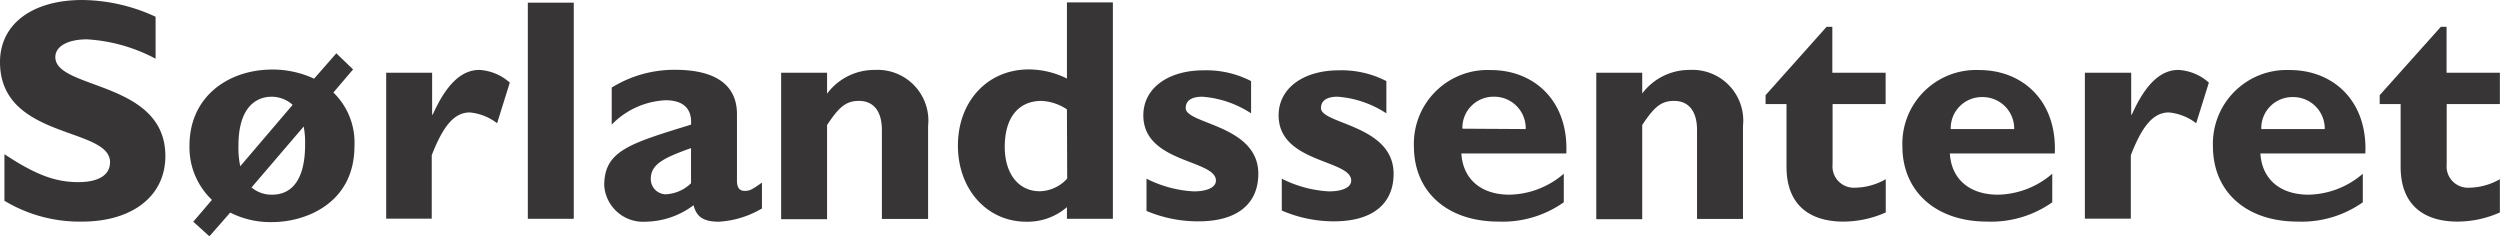 <svg xmlns="http://www.w3.org/2000/svg" xmlns:xlink="http://www.w3.org/1999/xlink" width="196.99" height="18.59" viewBox="0 0 196.99 18.59">
  <defs>
    <clipPath id="a" transform="translate(-2.07 -36.38)">
      <rect x="2.06" y="36.37" width="197" height="18.6" fill="none"/>
    </clipPath>
  </defs>
  <title>Sørlandssenteret_logo</title>
  <g clip-path="url(#a)">
    <g>
      <g clip-path="url(#a)">
        <path d="M14.32,41a13.17,13.17,0,0,0-5.39-1.52c-1.52,0-2.5.55-2.5,1.4,0,2.57,8.67,1.85,8.67,7.79,0,3.27-2.75,5.17-6.54,5.17A11.47,11.47,0,0,1,2.42,52.2V48.53c2.45,1.62,4,2.2,5.82,2.2,1.62,0,2.5-.57,2.5-1.57,0-2.8-8.67-1.77-8.67-7.89,0-3,2.55-4.89,6.49-4.89a14,14,0,0,1,5.77,1.32V41Z" transform="translate(-2.07 -36.38)" fill="#373535"/>
      </g>
      <g clip-path="url(#a)">
        <path d="M18.57,55,17.3,53.85l1.47-1.72A5.71,5.71,0,0,1,17,47.86c0-3.92,3.12-6,6.52-6a7.74,7.74,0,0,1,3.3.72l1.75-2,1.32,1.27-1.55,1.82A5.49,5.49,0,0,1,30,47.88c0,4.57-3.92,6-6.47,6a7,7,0,0,1-3.32-.75Zm6.56-10.36A2.51,2.51,0,0,0,23.51,44c-1.57,0-2.65,1.22-2.65,3.82A7,7,0,0,0,21,49.48Zm-3.24,6.51a2.45,2.45,0,0,0,1.62.57c1.7,0,2.6-1.4,2.6-3.92A6.81,6.81,0,0,0,26,46.35Z" transform="translate(-2.07 -36.38)" fill="#373535"/>
      </g>
      <g clip-path="url(#a)">
        <path d="M36.12,45.41h.05c1.07-2.4,2.27-3.52,3.67-3.52a3.92,3.92,0,0,1,2.4,1l-1,3.2a4.17,4.17,0,0,0-2.15-.85c-1.32,0-2.17,1.25-3,3.37v5H32.5V42.11h3.62Z" transform="translate(-2.07 -36.38)" fill="#373535"/>
      </g>
      <g clip-path="url(#a)">
        <rect x="41.59" y="0.21" width="3.62" height="17.03" fill="#373535"/>
      </g>
      <g clip-path="url(#a)">
        <path d="M62.12,52.8a7.53,7.53,0,0,1-3.4,1.05c-1.2,0-1.77-.37-2-1.3a6.44,6.44,0,0,1-3.8,1.3A3.07,3.07,0,0,1,49.68,51c0-2.75,2-3.3,6.84-4.8.08-1.07-.42-1.92-2-1.92a6.31,6.31,0,0,0-4.25,1.92V43.28a9.39,9.39,0,0,1,5-1.4c2.9,0,4.87,1,4.87,3.5v5.24c0,.57.22.8.6.8s.52-.05,1.37-.65v2Zm-5.6-4.75c-2.15.77-3.17,1.27-3.17,2.42a1.2,1.2,0,0,0,1.17,1.22,3.07,3.07,0,0,0,2-.87Z" transform="translate(-2.07 -36.38)" fill="#373535"/>
      </g>
      <g clip-path="url(#a)">
        <path d="M67.24,43.76A4.64,4.64,0,0,1,71,41.89a4,4,0,0,1,4.2,4.42v7.32H71.56v-7c0-1.62-.77-2.3-1.8-2.3s-1.57.47-2.52,1.9v7.42H63.62V42.11h3.62Z" transform="translate(-2.07 -36.38)" fill="#373535"/>
      </g>
      <g clip-path="url(#a)">
        <path d="M89.76,53.62H86.14V52.7a4.73,4.73,0,0,1-3.2,1.15c-3.1,0-5.39-2.55-5.39-6s2.3-6,5.59-6a6.79,6.79,0,0,1,3,.72v-6h3.62ZM86.14,45a3.92,3.92,0,0,0-2-.67c-1.82,0-2.9,1.32-2.9,3.62,0,2.1,1.07,3.5,2.77,3.5a3,3,0,0,0,2.15-1Z" transform="translate(-2.07 -36.38)" fill="#373535"/>
      </g>
      <g clip-path="url(#a)">
        <path d="M100.65,45.31A8.11,8.11,0,0,0,96.8,44c-.47,0-1.3.1-1.3.9,0,1.27,5.72,1.32,5.72,5.17,0,2.4-1.7,3.75-4.69,3.75A10.35,10.35,0,0,1,92.41,53V50.46a9.32,9.32,0,0,0,3.72,1c1.07,0,1.75-.32,1.75-.85,0-1.67-5.72-1.37-5.72-5.14,0-2.12,1.92-3.55,4.77-3.55a7.69,7.69,0,0,1,3.72.85Z" transform="translate(-2.07 -36.38)" fill="#373535"/>
      </g>
      <g clip-path="url(#a)">
        <path d="M111.31,45.31A8.11,8.11,0,0,0,107.46,44c-.47,0-1.3.1-1.3.9,0,1.27,5.72,1.32,5.72,5.17,0,2.4-1.7,3.75-4.69,3.75a10.35,10.35,0,0,1-4.12-.85V50.46a9.32,9.32,0,0,0,3.72,1c1.07,0,1.75-.32,1.75-.85,0-1.67-5.72-1.37-5.72-5.14,0-2.12,1.92-3.55,4.77-3.55a7.69,7.69,0,0,1,3.72.85Z" transform="translate(-2.07 -36.38)" fill="#373535"/>
      </g>
      <g clip-path="url(#a)">
        <path d="M125.29,52.32a8.35,8.35,0,0,1-5.14,1.52c-4.05,0-6.67-2.35-6.67-5.94a5.81,5.81,0,0,1,6.07-6c3.35,0,6.12,2.37,5.94,6.57h-8.27c.12,2,1.52,3.25,3.8,3.25a6.73,6.73,0,0,0,4.27-1.65Zm-3-5.77A2.48,2.48,0,0,0,119.8,44a2.45,2.45,0,0,0-2.5,2.52Z" transform="translate(-2.07 -36.38)" fill="#373535"/>
      </g>
      <g clip-path="url(#a)">
        <path d="M131.46,43.76a4.64,4.64,0,0,1,3.75-1.87,4,4,0,0,1,4.2,4.42v7.32h-3.62v-7c0-1.62-.77-2.3-1.8-2.3s-1.57.47-2.52,1.9v7.42h-3.62V42.11h3.62v1.65Z" transform="translate(-2.07 -36.38)" fill="#373535"/>
      </g>
      <g clip-path="url(#a)">
        <path d="M150.67,44.58h-4.2v4.74a1.68,1.68,0,0,0,1.77,1.85,5,5,0,0,0,2.42-.67v2.62a8.24,8.24,0,0,1-3.35.72c-2.4,0-4.47-1.1-4.47-4.32V44.58h-1.65v-.7L146,38.49h.45v3.62h4.2v2.47Z" transform="translate(-2.07 -36.38)" fill="#373535"/>
      </g>
      <g clip-path="url(#a)">
        <path d="M163.78,52.32a8.35,8.35,0,0,1-5.14,1.52c-4,0-6.67-2.35-6.67-5.94a5.81,5.81,0,0,1,6.07-6c3.35,0,6.12,2.37,5.94,6.57h-8.27c.12,2,1.52,3.25,3.8,3.25a6.73,6.73,0,0,0,4.27-1.65v2.27Zm-3-5.77a2.48,2.48,0,0,0-2.5-2.52,2.45,2.45,0,0,0-2.5,2.52Z" transform="translate(-2.07 -36.38)" fill="#373535"/>
      </g>
      <g clip-path="url(#a)">
        <path d="M170,45.41h.05c1.07-2.4,2.27-3.52,3.67-3.52a3.92,3.92,0,0,1,2.4,1l-1,3.2a4.17,4.17,0,0,0-2.15-.85c-1.32,0-2.17,1.25-3,3.37v5h-3.62V42.11H170Z" transform="translate(-2.07 -36.38)" fill="#373535"/>
      </g>
      <g clip-path="url(#a)">
        <path d="M188.25,52.32a8.35,8.35,0,0,1-5.14,1.52c-4.05,0-6.67-2.35-6.67-5.94a5.81,5.81,0,0,1,6.07-6c3.35,0,6.12,2.37,5.94,6.57h-8.27c.12,2,1.52,3.25,3.8,3.25a6.73,6.73,0,0,0,4.27-1.65v2.27Zm-3-5.77a2.48,2.48,0,0,0-2.5-2.52,2.45,2.45,0,0,0-2.5,2.52Z" transform="translate(-2.07 -36.38)" fill="#373535"/>
      </g>
      <g clip-path="url(#a)">
        <path d="M199.06,44.58h-4.2v4.74a1.68,1.68,0,0,0,1.77,1.85,5,5,0,0,0,2.42-.67v2.62a8.24,8.24,0,0,1-3.35.72c-2.4,0-4.47-1.1-4.47-4.32V44.58h-1.65v-.7l4.82-5.39h.45v3.62h4.2v2.47Z" transform="translate(-2.07 -36.38)" fill="#373535"/>
      </g>
    </g>
  </g>
</svg>
